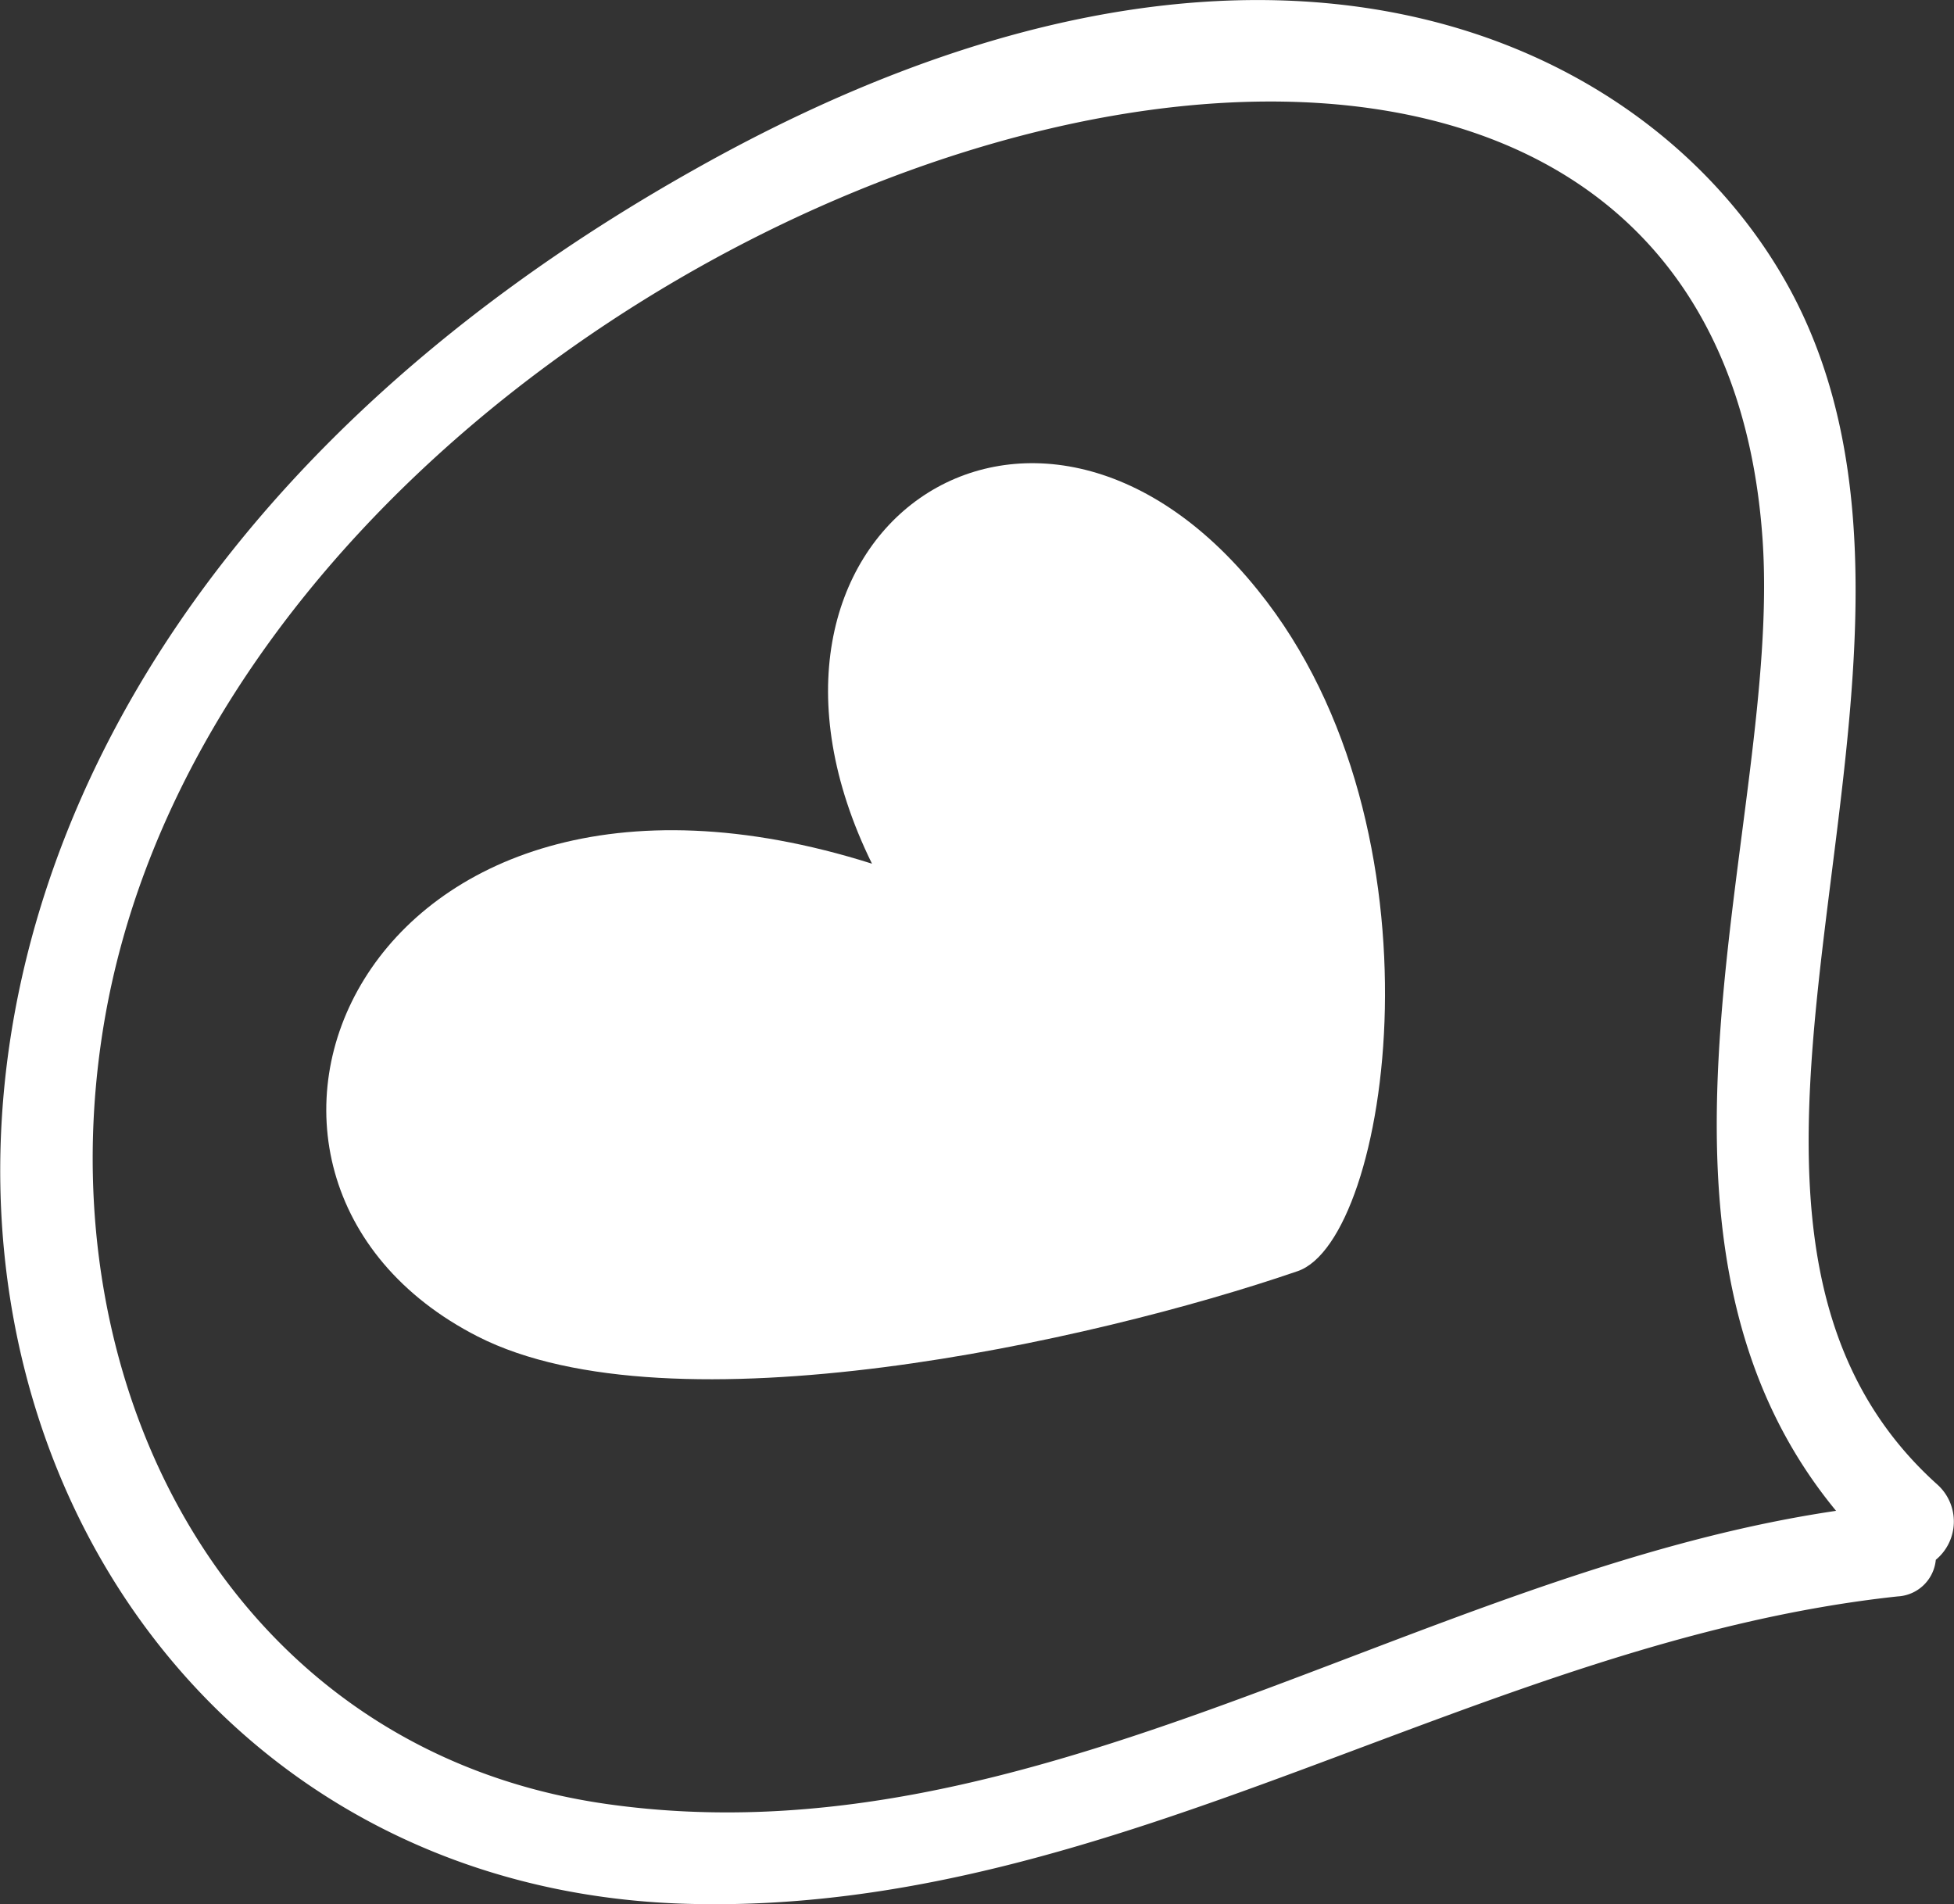 <svg xmlns="http://www.w3.org/2000/svg" viewBox="0 0 86.99 84.77"><rect x="0" y="0" width="86.99" height="84.77" fill="#333333" stroke="none"/><defs><style>.cls-1{fill:#fff;}</style></defs><title>heart</title><g id="Layer_2" data-name="Layer 2"><g id="Layer_1-2" data-name="Layer 1"><path class="cls-1" d="M30.79,84.76c19.08.45,35.11-11.69,53.69-13.69a1.8,1.8,0,0,0,1.7-1.63,2.21,2.21,0,0,0,.08-3.34C72.63,53.87,88.8,29.4,79.61,12.74,73.54,1.75,56.34-6.74,31,7.5-16.57,34.16-3.5,84,30.79,84.76M4.65,45.44C11,8.36,75.92-13.52,78.47,24.05c.84,12.49-6.92,30.85,3.27,43.21C63.16,70,46.22,83.05,27,80.31,10.35,77.94,1.86,61.76,4.65,45.44"/><path class="cls-1" d="M21.27,59.5c8.62,4.39,27.36.23,36.5-2.91,4.1-1.4,6.84-19.65-1.76-30.3C46,13.82,31.59,23.74,38.82,38.45,15.9,31.2,7.32,52.38,21.27,59.5"/></g></g></svg>